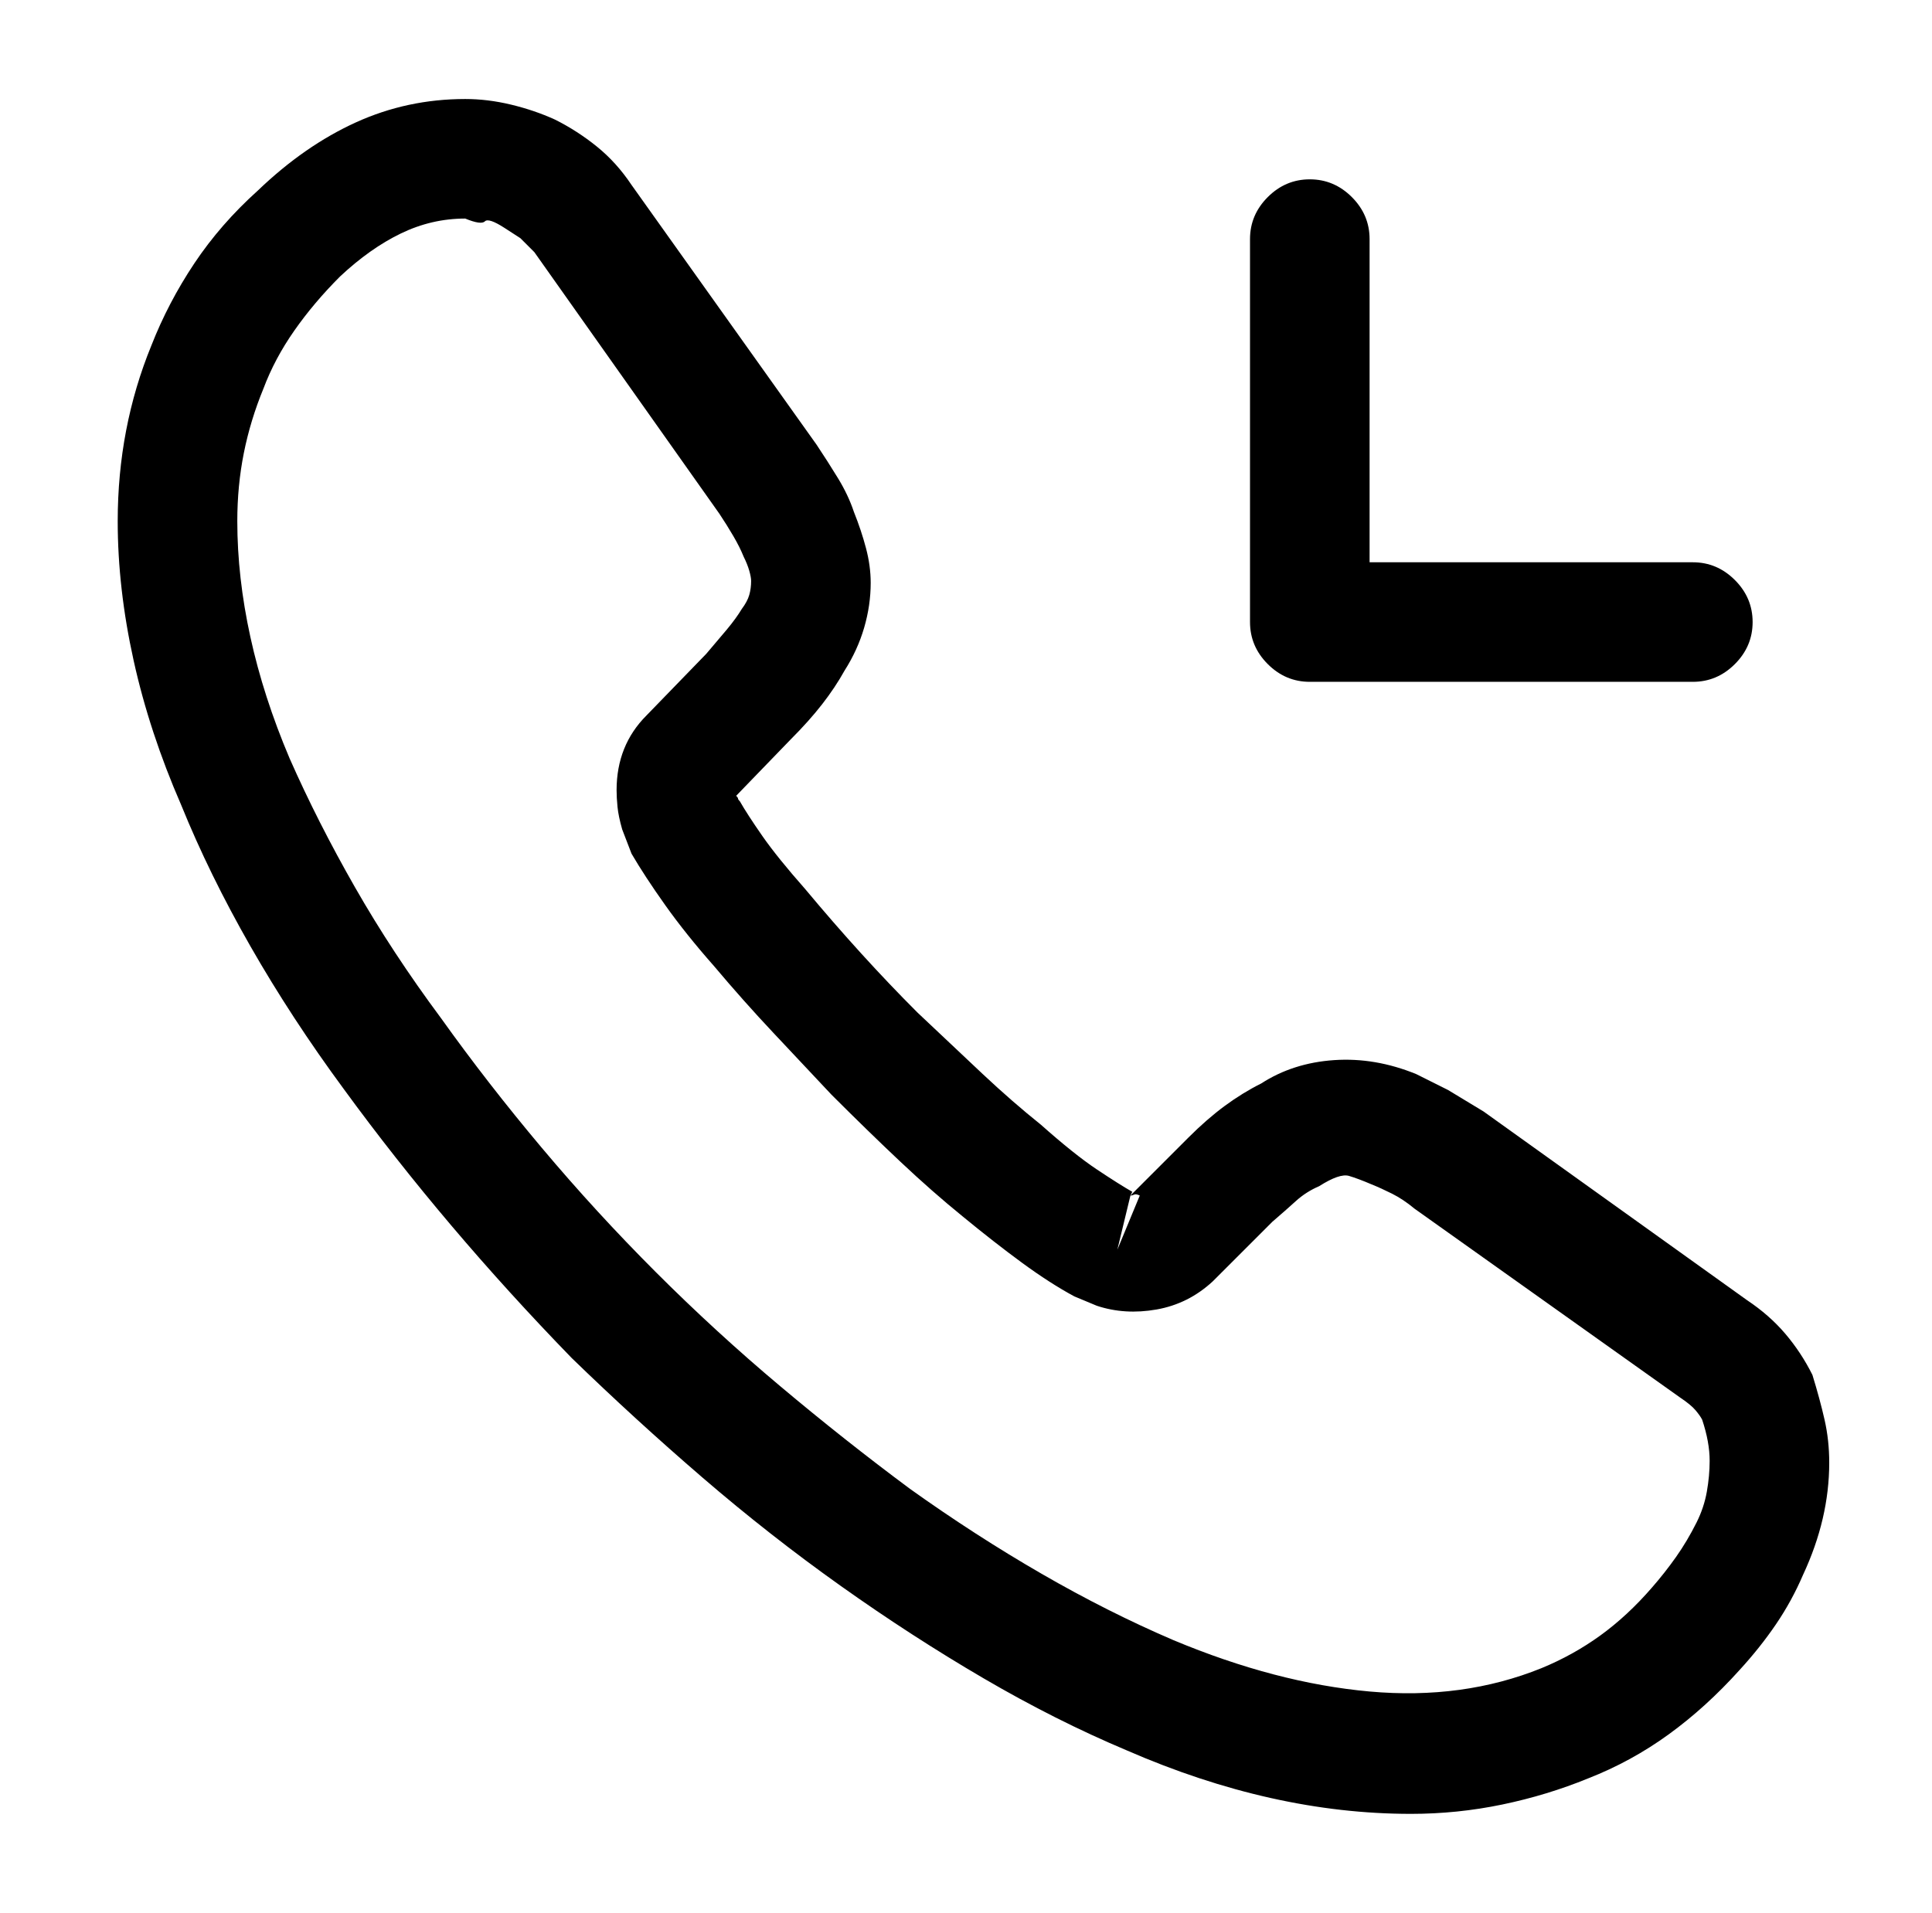 <?xml version="1.0" standalone="no"?>
<!DOCTYPE svg PUBLIC "-//W3C//DTD SVG 1.1//EN" "http://www.w3.org/Graphics/SVG/1.1/DTD/svg11.dtd" >
<svg xmlns="http://www.w3.org/2000/svg" xmlns:xlink="http://www.w3.org/1999/xlink" version="1.1" viewBox="-10 0 1034 1024">
   <path fill="currentColor"
d="M745 971q-37 0 -75 -8.5t-77 -25.5q-38 -16 -76.5 -38.5t-76.5 -49.5t-74 -58t-70 -64q-34 -35 -64.5 -71t-57.5 -73q-28 -38 -50 -76.5t-37 -75.5q-17 -39 -25.5 -77.5t-8.5 -74.5q0 -25 4.5 -48.5t13.5 -45.5q9 -23 23 -44t34 -39q25 -24 52.5 -36.5t58.5 -12.5
q12 0 24.5 3t23.5 8q12 6 22.5 14.5t18.5 20.5l99 139q6 9 11.5 18t8.5 18q4 10 6.5 19.5t2.5 18.5q0 12 -3.5 24t-10.5 23q-5 9 -12 18t-17 19l-29 30q1 1 1 1.5t1 1.5q4 7 12 18.5t23 28.5q15 18 30 34.5t30 31.5q19 18 35 33t31 27q18 16 30 24t19 12l-1 2l31 -31
q10 -10 19.5 -17t19.5 -12q17 -11 39 -12.5t44 7.5l17 8.5t19 11.5l141 101q12 8 20.5 18t14.5 22q4 13 6.5 24t2.5 23q0 15 -3.5 30t-10.5 30q-6 14 -14.5 26.5t-19.5 24.5q-18 20 -38 34.5t-43 23.5q-22 9 -46 14t-49 5v0zM239 117q-18 0 -34.5 8t-32.5 23
q-14 14 -24.5 29t-16.5 31q-7 17 -10.5 34.5t-3.5 36.5q0 30 7 62t21 65q15 34 35 69t46 70q25 35 54 69.5t61 66.5t66.5 61t69.5 55q35 25 70.5 45.5t70.5 35.5q55 23 105 27.5t92 -12.5q17 -7 31.5 -17.5t27.5 -25.5q7 -8 13 -16.5t11 -18.5q4 -8 5.5 -16.5t1.5 -16.5
q0 -5 -1 -10.5t-3 -11.5q-1 -2 -3.5 -5t-8.5 -7l-142 -101q-6 -5 -12 -8t-11 -5q-7 -3 -12 -4.5t-16 5.5q-7 3 -12.5 8t-12.5 11l-32 32q-13 12 -30 15t-32 -2l-12 -5q-13 -7 -28 -18t-32 -25q-16 -13 -33 -29t-37 -36q-15 -16 -31 -33t-32 -36q-15 -17 -26 -32.5t-18 -27.5
l-5 -13q-2 -7 -2.5 -12t-0.5 -9q0 -12 4 -22t12 -18l32 -33q6 -7 11 -13t8 -11q3 -4 4 -7.5t1 -7.5q0 -2 -1 -5.5t-3 -7.5q-2 -5 -5.5 -11t-7.5 -12l-99 -140l-7.5 -7.5t-8.5 -5.5t-10.5 -3.5t-10.5 -1.5v0zM595 640l-7 29l12 -29q-2 -1 -3 -0.5t-2 0.5v0zM896 365h-205
q-13 0 -22.5 -9.5t-9.5 -22.5v-205q0 -13 9.5 -22.5t22.5 -9.5t22.5 9.5t9.5 22.5v173h173q13 0 22.5 9.5t9.5 22.5t-9.5 22.5t-22.5 9.5z" />
</svg>
